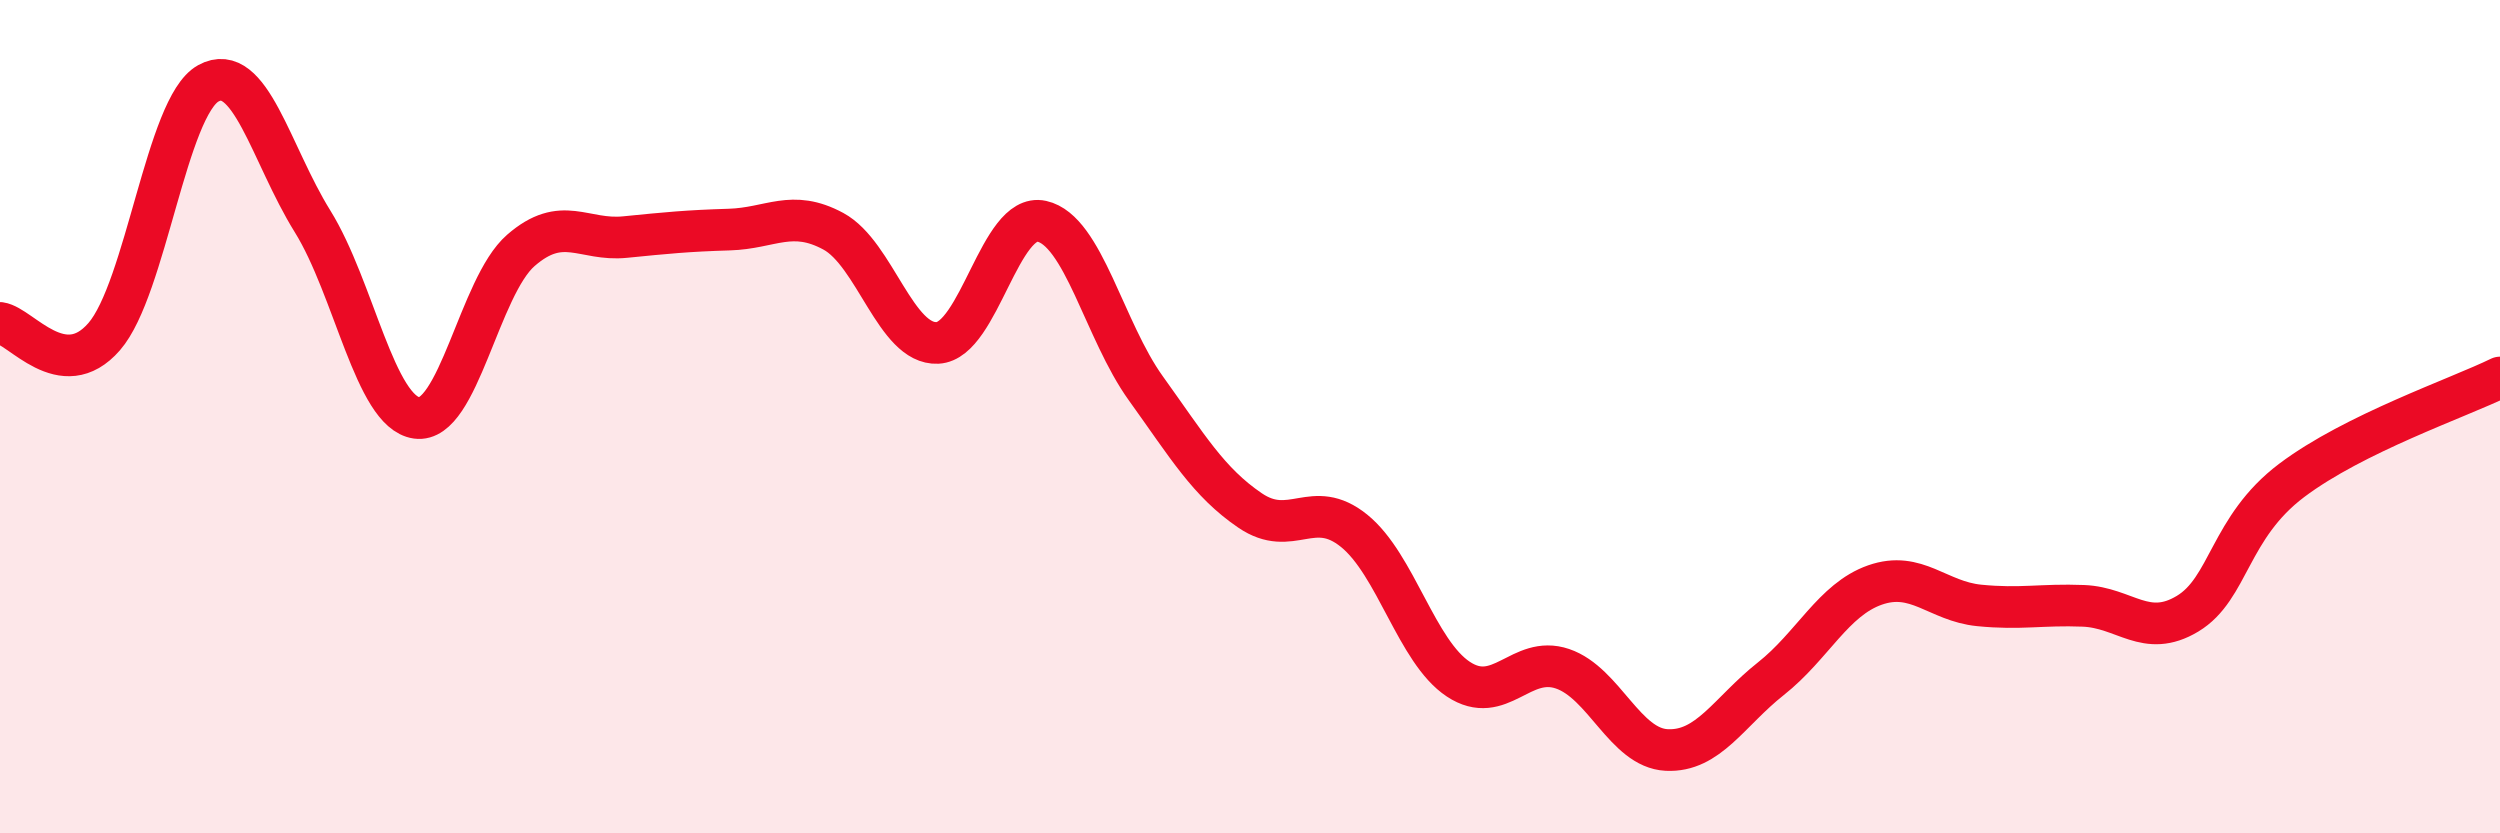 
    <svg width="60" height="20" viewBox="0 0 60 20" xmlns="http://www.w3.org/2000/svg">
      <path
        d="M 0,7.75 C 0.5,7.82 1.5,9.23 2.5,8.08 C 3.5,6.93 4,2.55 5,2 C 6,1.45 6.5,3.7 7.5,5.31 C 8.5,6.92 9,9.89 10,10.03 C 11,10.17 11.5,6.88 12.5,6.01 C 13.5,5.14 14,5.79 15,5.69 C 16,5.59 16.5,5.54 17.5,5.51 C 18.5,5.48 19,5.01 20,5.55 C 21,6.09 21.5,8.28 22.5,8.23 C 23.5,8.18 24,5.09 25,5.31 C 26,5.53 26.5,7.93 27.5,9.32 C 28.5,10.71 29,11.57 30,12.25 C 31,12.93 31.5,11.93 32.5,12.74 C 33.5,13.55 34,15.64 35,16.3 C 36,16.96 36.5,15.71 37.5,16.05 C 38.5,16.39 39,17.95 40,18 C 41,18.05 41.5,17.08 42.5,16.29 C 43.5,15.5 44,14.39 45,14.04 C 46,13.69 46.5,14.43 47.5,14.53 C 48.5,14.63 49,14.5 50,14.54 C 51,14.58 51.5,15.33 52.5,14.73 C 53.5,14.13 53.5,12.66 55,11.53 C 56.5,10.4 59,9.55 60,9.06L60 20L0 20Z"
        fill="#EB0A25"
        opacity="0.1"
        stroke-linecap="round"
        stroke-linejoin="round"
      />
      <path
        d="M 0,7.75 C 0.5,7.82 1.5,9.23 2.5,8.08 C 3.5,6.93 4,2.55 5,2 C 6,1.45 6.5,3.7 7.5,5.31 C 8.5,6.92 9,9.89 10,10.03 C 11,10.17 11.5,6.88 12.5,6.01 C 13.5,5.14 14,5.79 15,5.69 C 16,5.59 16.5,5.54 17.5,5.51 C 18.5,5.48 19,5.01 20,5.55 C 21,6.09 21.5,8.28 22.5,8.23 C 23.5,8.18 24,5.09 25,5.31 C 26,5.53 26.5,7.93 27.5,9.32 C 28.5,10.71 29,11.57 30,12.25 C 31,12.93 31.5,11.93 32.5,12.74 C 33.5,13.55 34,15.64 35,16.3 C 36,16.96 36.5,15.71 37.5,16.05 C 38.5,16.39 39,17.95 40,18 C 41,18.05 41.5,17.08 42.5,16.29 C 43.5,15.5 44,14.39 45,14.04 C 46,13.69 46.5,14.43 47.5,14.53 C 48.5,14.63 49,14.5 50,14.54 C 51,14.58 51.5,15.33 52.5,14.73 C 53.5,14.13 53.5,12.66 55,11.53 C 56.5,10.4 59,9.55 60,9.06"
        stroke="#EB0A25"
        stroke-width="1"
        fill="none"
        stroke-linecap="round"
        stroke-linejoin="round"
      />
    </svg>
  